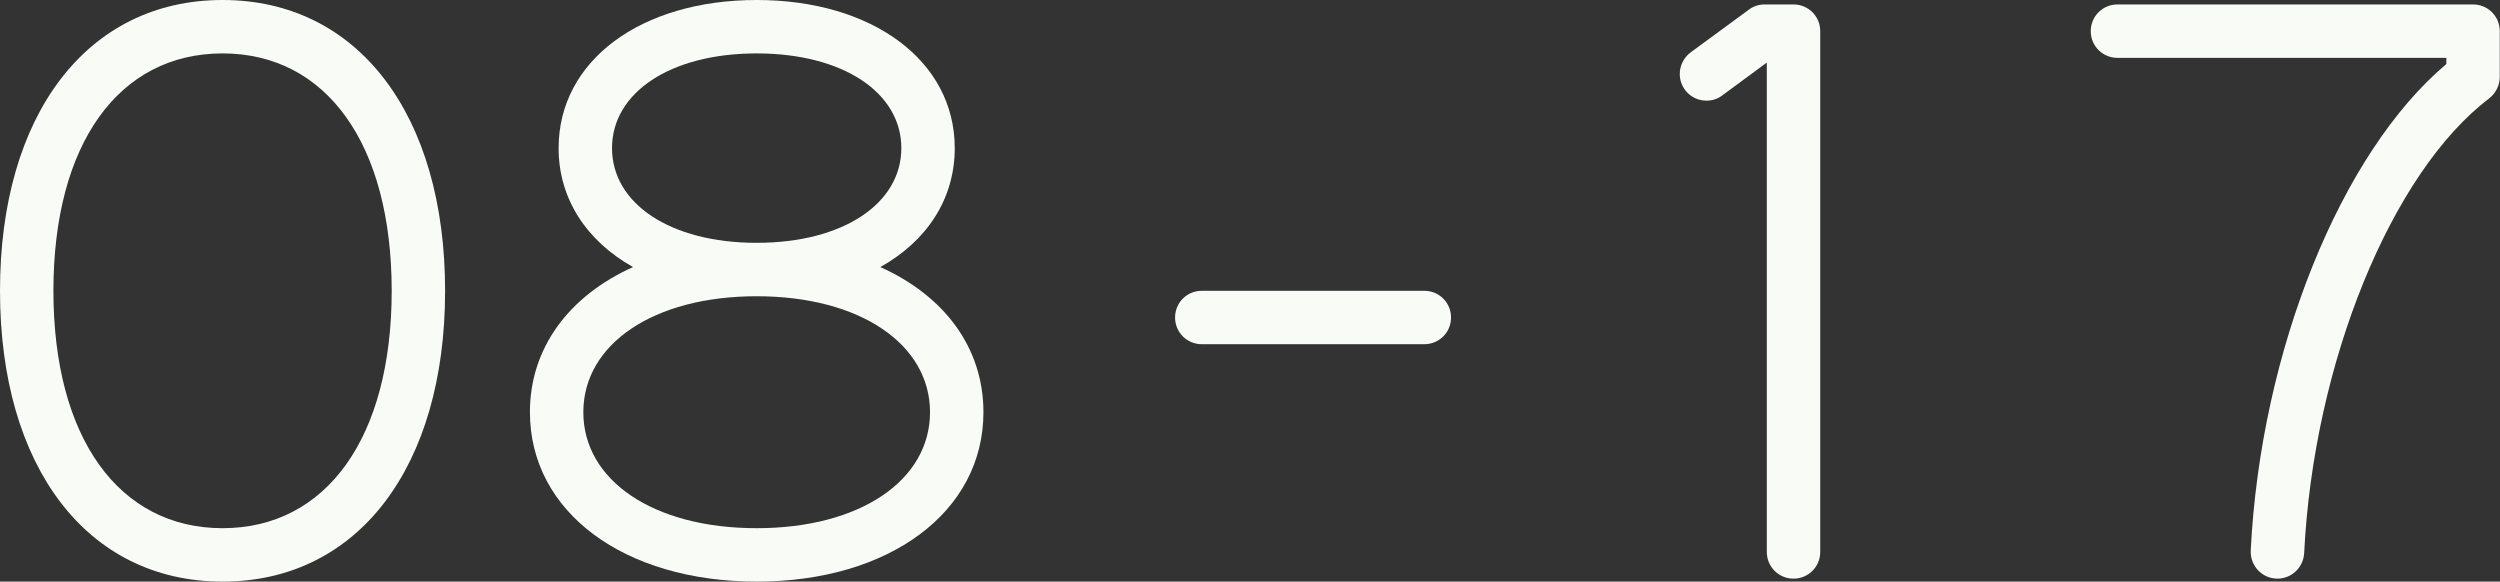 <?xml version="1.0" encoding="UTF-8"?>
<svg id="_レイヤー_2" data-name="レイヤー 2" xmlns="http://www.w3.org/2000/svg" width="101.1" height="23.52" viewBox="0 0 101.1 23.52">
  <rect x="0" y="0" width="101.1" height="23.52" fill="#333333" stroke="none"/>
  <defs>
    <style>
      .cls-1 {
        fill: #f9fbf7;
      }
    </style>
  </defs>
  <g id="_レイヤー_1-2" data-name="レイヤー 1">
    <g>
      <path class="cls-1" d="M0,11.76C0,4.64,3.52,0,9,0s9,4.64,9,11.76-3.52,11.76-9,11.76S0,18.88,0,11.76ZM15.84,11.76c0-5.95-2.65-9.6-6.84-9.6S2.16,5.81,2.16,11.76s2.65,9.6,6.84,9.6,6.84-3.65,6.84-9.6Z"/>
      <path class="cls-1" d="M21.43,16.67c0-2.61,1.59-4.71,4.17-5.87-1.87-1.05-3.01-2.75-3.01-4.81,0-3.54,3.33-5.99,8.01-5.99s8.01,2.46,8.01,5.99c0,2.06-1.13,3.76-3.01,4.81,2.58,1.16,4.17,3.25,4.17,5.87,0,4.04-3.81,6.85-9.17,6.85s-9.17-2.81-9.17-6.85ZM37.61,16.67c0-2.75-2.83-4.69-7.01-4.69s-7.01,1.94-7.01,4.69,2.82,4.69,7.01,4.69,7.01-1.94,7.01-4.69ZM36.45,5.99c0-2.24-2.35-3.83-5.85-3.83s-5.85,1.59-5.85,3.83,2.35,3.83,5.85,3.83,5.85-1.59,5.85-3.83Z"/>
      <path class="cls-1" d="M48.6,13.92c-.6,0-1.08-.48-1.08-1.08s.48-1.08,1.08-1.08h9c.6,0,1.08.48,1.08,1.08s-.48,1.08-1.08,1.08h-9Z"/>
      <path class="cls-1" d="M72.53,23.4c-.6,0-1.08-.48-1.08-1.08V2.53l-1.79,1.32c-.18.14-.4.22-.65.22-.6,0-1.08-.48-1.08-1.08,0-.36.18-.68.45-.88l2.33-1.71c.18-.14.41-.22.65-.22h1.17c.6,0,1.08.48,1.08,1.08v21.06c0,.6-.48,1.08-1.08,1.08h0Z"/>
      <path class="cls-1" d="M91.02,22.26c.4-8.06,3.64-16.08,7.91-19.67v-.25h-13.3c-.6,0-1.08-.48-1.08-1.08s.48-1.08,1.08-1.08h14.38c.6,0,1.08.48,1.08,1.08v1.85c0,.35-.17.67-.43.87-3.95,3-7.1,10.7-7.48,18.39-.03.57-.5,1.03-1.08,1.03-.62,0-1.11-.52-1.08-1.14Z"/>
    </g>
  </g>
</svg>
